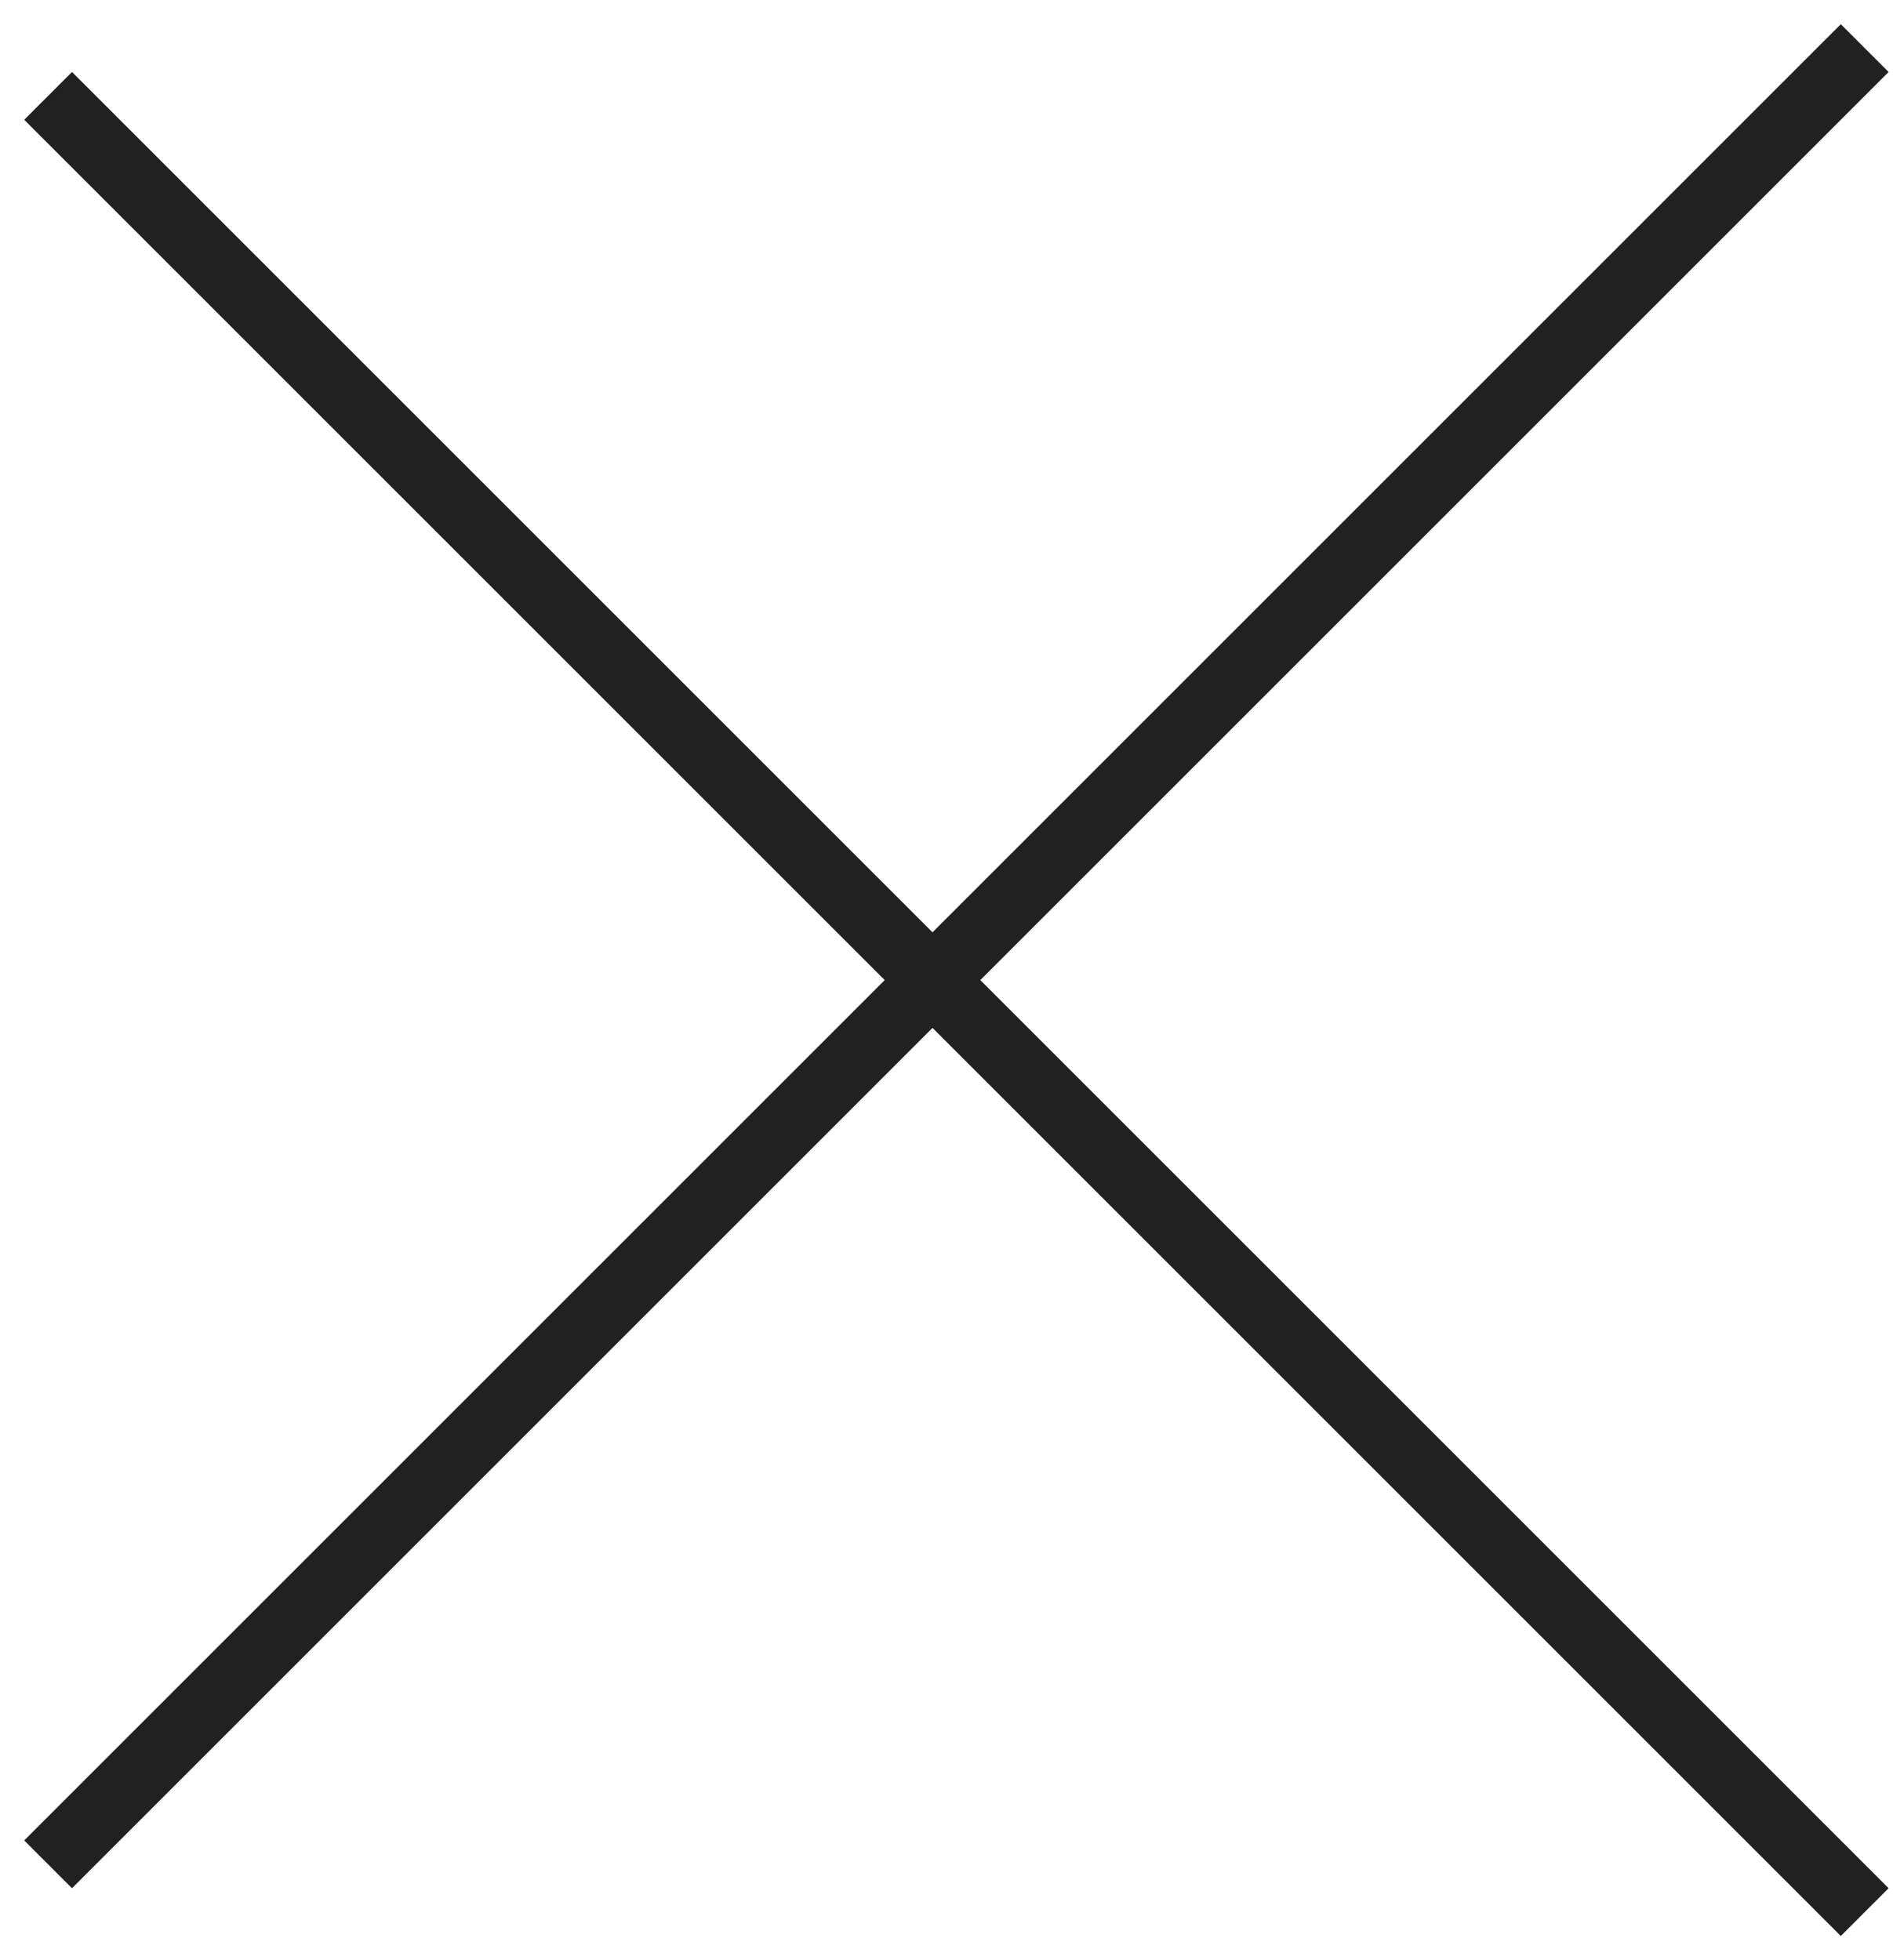 <?xml version="1.0" encoding="UTF-8"?>
<svg width="28px" height="29px" viewBox="0 0 28 29" version="1.1" xmlns="http://www.w3.org/2000/svg" xmlns:xlink="http://www.w3.org/1999/xlink">
    <title>icon/directional/close/-3x</title>
    <g id="Product-Gallery-(Desktop-Only)" stroke="none" stroke-width="1" fill="none" fill-rule="evenodd">
        <g id="D_Kohler_UI_Batch-1,-Product-Detail-Gallery-1.1" transform="translate(-1541, -31)" fill="#212121">
            <g id="icon/directional/close/-3x" transform="translate(1541.358, 31.358)">
                <path d="M26.87,5.14366327e-13 L27.577,0.707 L14.142,14.142 L27.577,27.577 L26.87,28.284 L13.435,14.849 L0.707,27.577 L3.23296945e-12,26.87 L12.728,14.142 L-3.97903932e-13,1.414 L0.707,0.707 L13.435,13.435 L26.87,5.14366327e-13 Z" id="Close-Icon"></path>
            </g>
        </g>
    </g>
</svg>